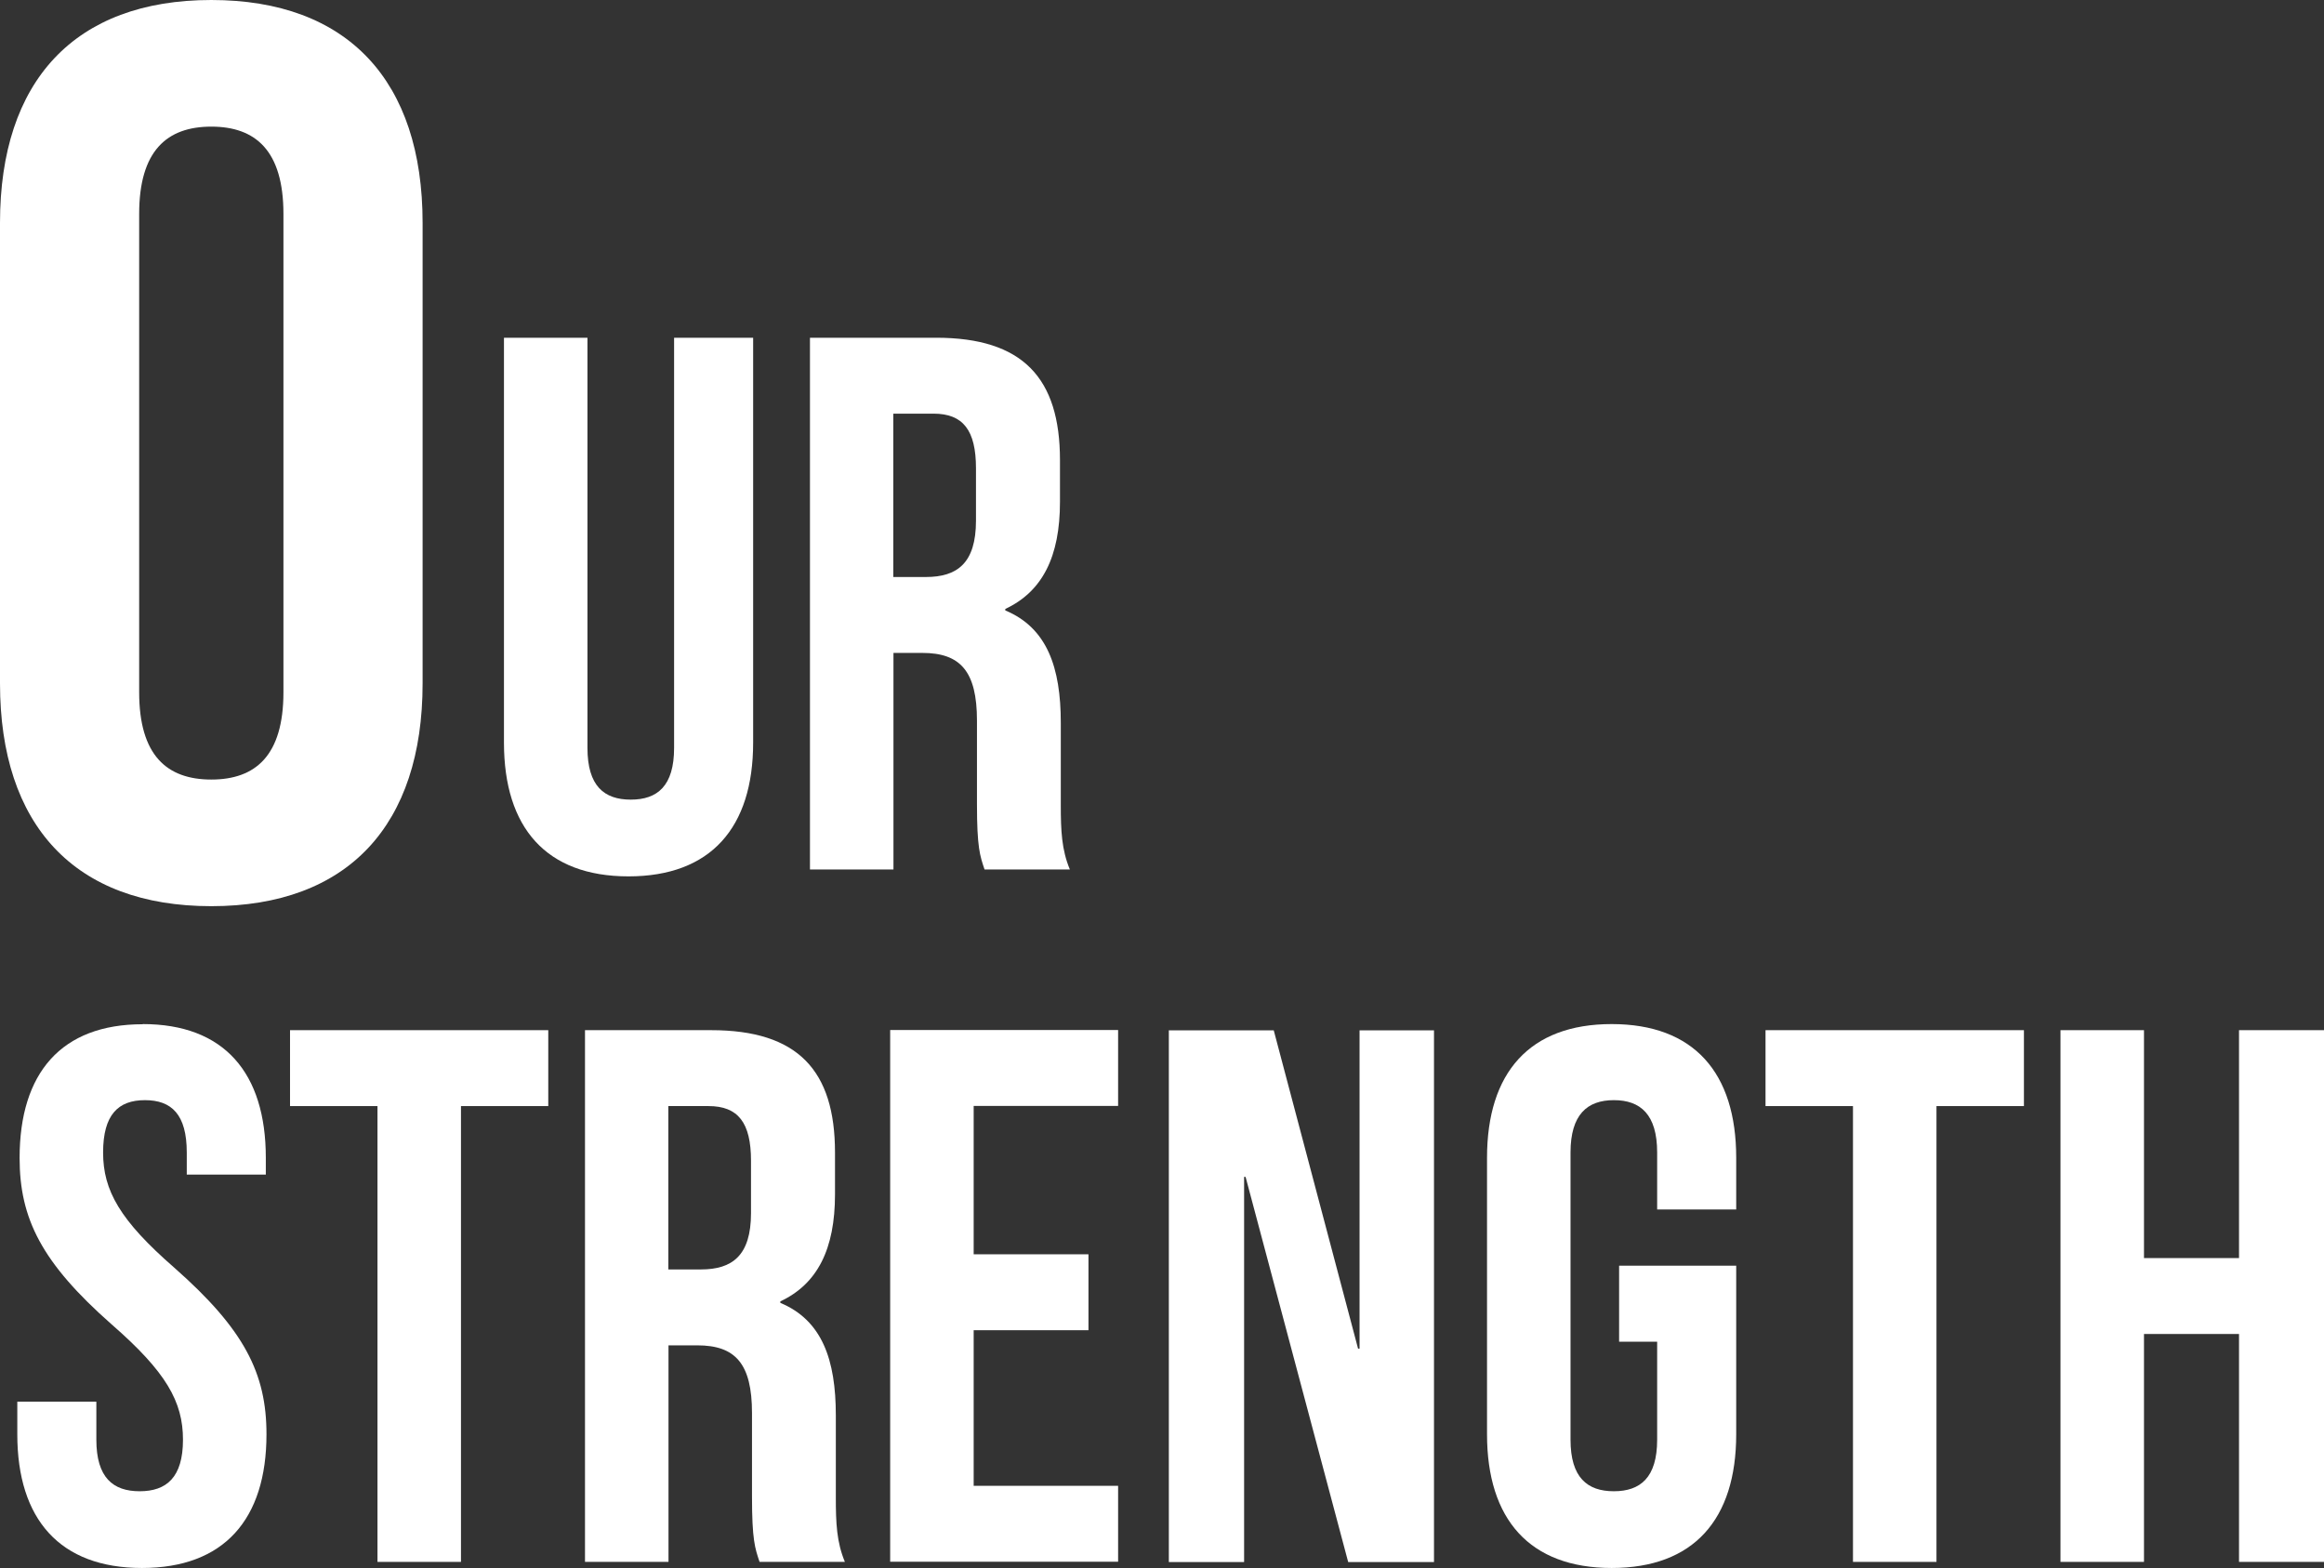 <?xml version="1.0" encoding="UTF-8"?><svg id="_レイヤー_2" xmlns="http://www.w3.org/2000/svg" viewBox="0 0 141.11 95.22"><rect x="0" y="0" width="141.11" height="95.22" fill="#333333" stroke="none"/><defs><style>.cls-1{fill:#fff;stroke-width:0px;}</style></defs><g id="_レイヤー_1-2"><path class="cls-1" d="m35.67,20.51v24.91c0,2.31,1.01,3.14,2.63,3.14s2.63-.83,2.63-3.14v-24.91h4.8v24.59c0,5.17-2.58,8.12-7.57,8.12s-7.56-2.95-7.56-8.12v-24.59h5.07Z"/><path class="cls-1" d="m59.78,52.8c-.28-.83-.46-1.34-.46-3.97v-5.07c0-3-1.01-4.11-3.32-4.11h-1.75v13.15h-5.07V20.51h7.66c5.26,0,7.52,2.44,7.52,7.43v2.54c0,3.32-1.06,5.44-3.32,6.5v.09c2.54,1.06,3.37,3.46,3.37,6.83v4.98c0,1.57.05,2.72.55,3.92h-5.17Zm-5.54-27.68v9.92h1.98c1.89,0,3.04-.83,3.04-3.42v-3.18c0-2.31-.78-3.32-2.58-3.32h-2.45Z"/><path class="cls-1" d="m0,13.53C0,4.92,4.53,0,12.83,0s12.83,4.92,12.83,13.53v27.97c0,8.61-4.53,13.53-12.83,13.53S0,50.11,0,41.5V13.53Zm8.45,28.51c0,3.84,1.69,5.3,4.38,5.3s4.38-1.46,4.38-5.3V12.99c0-3.84-1.69-5.3-4.38-5.3s-4.38,1.46-4.38,5.3v29.05Z"/><path class="cls-1" d="m8.67,62.19c4.93,0,7.47,2.95,7.47,8.12v1.02h-4.8v-1.34c0-2.31-.92-3.18-2.54-3.18s-2.54.88-2.54,3.18,1.01,4.11,4.34,7.01c4.24,3.74,5.58,6.41,5.58,10.1,0,5.17-2.58,8.12-7.56,8.12s-7.57-2.95-7.57-8.12v-1.98h4.8v2.31c0,2.3,1.01,3.13,2.63,3.13s2.63-.83,2.63-3.13-1.01-4.11-4.34-7.01c-4.24-3.74-5.58-6.41-5.58-10.1,0-5.17,2.54-8.12,7.47-8.12Z"/><path class="cls-1" d="m17.61,62.56h15.68v4.61h-5.3v27.68h-5.07v-27.68h-5.31v-4.61Z"/><path class="cls-1" d="m46.12,94.85c-.28-.83-.46-1.34-.46-3.97v-5.07c0-3-1.01-4.11-3.32-4.11h-1.75v13.15h-5.07v-32.29h7.66c5.26,0,7.52,2.44,7.52,7.43v2.54c0,3.32-1.06,5.44-3.32,6.5v.09c2.54,1.06,3.37,3.46,3.37,6.83v4.98c0,1.57.05,2.72.55,3.92h-5.17Zm-5.54-27.68v9.92h1.98c1.89,0,3.04-.83,3.04-3.42v-3.18c0-2.31-.78-3.32-2.58-3.32h-2.45Z"/><path class="cls-1" d="m59.12,76.17h6.97v4.61h-6.97v9.45h8.77v4.61h-13.84v-32.29h13.84v4.61h-8.77v8.99Z"/><path class="cls-1" d="m75.63,71.47h-.09v23.39h-4.57v-32.29h6.37l5.12,19.33h.09v-19.33h4.52v32.29h-5.21l-6.23-23.39Z"/><path class="cls-1" d="m98.32,76.86h7.1v10.24c0,5.17-2.58,8.12-7.56,8.12s-7.57-2.95-7.57-8.12v-16.79c0-5.17,2.58-8.12,7.57-8.12s7.56,2.95,7.56,8.12v3.14h-4.8v-3.46c0-2.31-1.01-3.18-2.63-3.18s-2.63.88-2.63,3.18v17.44c0,2.3,1.02,3.13,2.63,3.13s2.63-.83,2.63-3.13v-5.95h-2.31v-4.61Z"/><path class="cls-1" d="m107.21,62.56h15.68v4.61h-5.31v27.68h-5.07v-27.68h-5.31v-4.61Z"/><path class="cls-1" d="m130.18,94.85h-5.07v-32.29h5.07v13.84h5.77v-13.84h5.17v32.29h-5.17v-13.84h-5.77v13.84Z"/></g></svg>